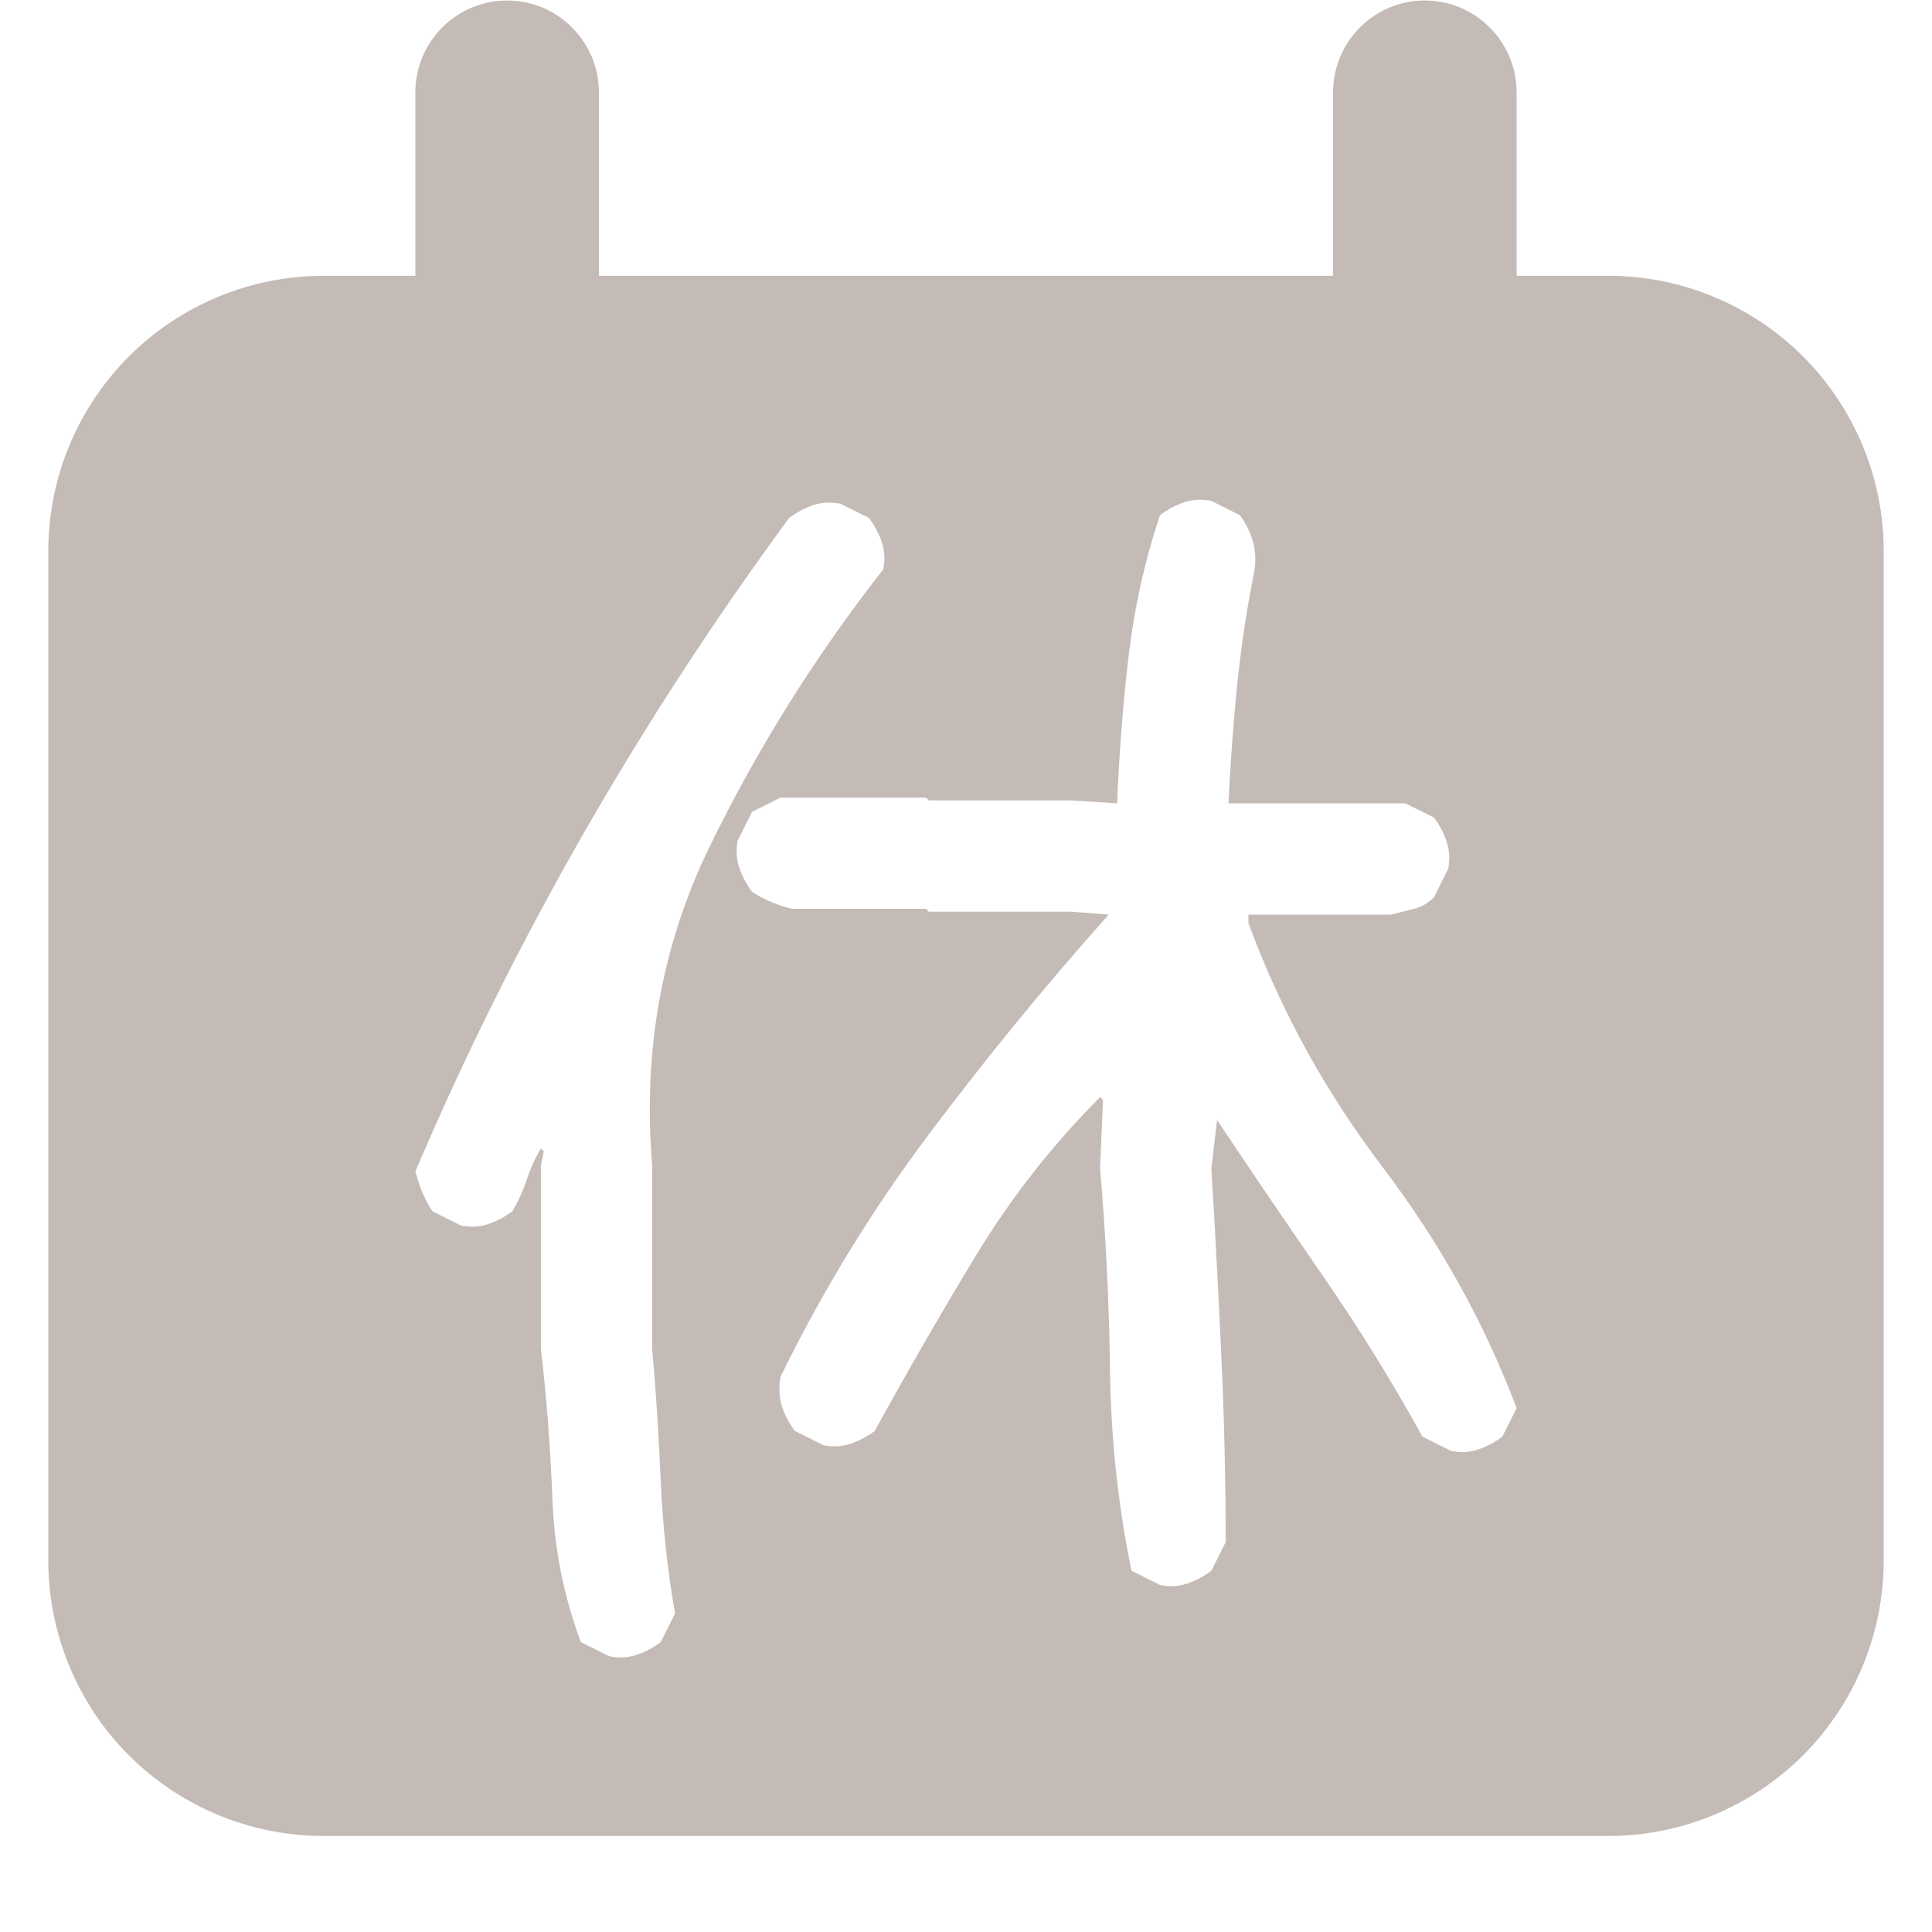 <svg width="20" height="20" viewBox="0 0 20 20" fill="none" xmlns="http://www.w3.org/2000/svg">
<g clip-path="url(#clip0_3337_4898)">
<path fill-rule="evenodd" clip-rule="evenodd" d="M16.649 2.855H15.7V0.955C15.7 0.703 15.599 0.462 15.421 0.284C15.243 0.105 15.002 0.005 14.749 0.005C14.498 0.005 14.256 0.105 14.078 0.284C13.9 0.462 13.8 0.703 13.8 0.955V2.855H6.2V0.955C6.2 0.703 6.099 0.462 5.921 0.284C5.743 0.105 5.501 0.005 5.25 0.005C4.998 0.005 4.756 0.105 4.578 0.284C4.4 0.462 4.3 0.703 4.3 0.955V2.855H3.35C2.594 2.855 1.869 3.156 1.334 3.69C0.8 4.225 0.5 4.949 0.5 5.705V6.275V6.655V16.155C0.5 16.911 0.8 17.636 1.334 18.171C1.869 18.705 2.594 19.006 3.35 19.006H16.649C17.405 19.006 18.13 18.705 18.665 18.171C19.199 17.636 19.5 16.911 19.5 16.155V6.655V6.275V5.705C19.5 4.949 19.199 4.225 18.665 3.69C18.13 3.156 17.405 2.855 16.649 2.855ZM6.013 16.999L6.308 17.146C6.407 17.166 6.5 17.161 6.589 17.131C6.677 17.102 6.761 17.058 6.84 16.999L6.988 16.703C6.909 16.25 6.86 15.793 6.84 15.33C6.82 14.867 6.791 14.409 6.751 13.957V12.066C6.653 10.885 6.85 9.787 7.342 8.773C7.834 7.759 8.435 6.8 9.143 5.894C9.163 5.795 9.158 5.702 9.129 5.613C9.099 5.525 9.055 5.441 8.996 5.362L8.7 5.215C8.602 5.195 8.509 5.2 8.42 5.229C8.331 5.259 8.248 5.303 8.169 5.362C7.401 6.406 6.692 7.494 6.042 8.626C5.393 9.758 4.812 10.925 4.3 12.126C4.32 12.204 4.344 12.278 4.374 12.347C4.403 12.416 4.438 12.48 4.477 12.539L4.773 12.687C4.871 12.706 4.964 12.701 5.053 12.672C5.142 12.642 5.225 12.598 5.304 12.539C5.363 12.441 5.412 12.332 5.452 12.214C5.491 12.096 5.54 11.988 5.599 11.889L5.629 11.919L5.599 12.066V13.957C5.659 14.469 5.698 14.985 5.718 15.507C5.737 16.029 5.836 16.526 6.013 16.999ZM11.713 16.26L12.008 16.408C12.107 16.428 12.2 16.423 12.289 16.393C12.377 16.364 12.461 16.319 12.54 16.26L12.688 15.965C12.688 15.315 12.673 14.67 12.643 14.03C12.614 13.391 12.579 12.746 12.54 12.096L12.599 11.594C12.953 12.126 13.318 12.662 13.692 13.204C14.066 13.745 14.41 14.301 14.725 14.872L15.021 15.02C15.119 15.04 15.213 15.035 15.301 15.005C15.39 14.976 15.473 14.931 15.552 14.872L15.7 14.577C15.365 13.691 14.903 12.859 14.312 12.081C13.721 11.303 13.258 10.462 12.924 9.556V9.468H14.4L14.637 9.408C14.716 9.389 14.784 9.349 14.844 9.29L14.991 8.995C15.011 8.897 15.006 8.803 14.976 8.714C14.947 8.626 14.903 8.542 14.844 8.463L14.548 8.316H12.717C12.737 7.902 12.766 7.499 12.806 7.105C12.845 6.711 12.904 6.317 12.983 5.923C13.003 5.805 12.998 5.697 12.968 5.599C12.939 5.5 12.894 5.412 12.835 5.333L12.54 5.185C12.441 5.165 12.348 5.17 12.259 5.2C12.171 5.229 12.087 5.274 12.008 5.333C11.851 5.805 11.742 6.293 11.683 6.795C11.624 7.297 11.585 7.804 11.565 8.316L11.093 8.286H9.616L9.586 8.257H8.08L7.785 8.404L7.637 8.7C7.618 8.798 7.623 8.892 7.652 8.98C7.682 9.069 7.726 9.152 7.785 9.231C7.844 9.271 7.908 9.305 7.977 9.335C8.046 9.364 8.12 9.389 8.198 9.408H9.586L9.616 9.438H11.093L11.477 9.468C10.827 10.196 10.207 10.954 9.616 11.742C9.025 12.529 8.513 13.366 8.08 14.252C8.061 14.37 8.066 14.473 8.095 14.562C8.125 14.651 8.169 14.734 8.228 14.813L8.523 14.961C8.622 14.98 8.715 14.976 8.804 14.946C8.892 14.916 8.976 14.872 9.055 14.813C9.39 14.203 9.739 13.597 10.103 12.997C10.468 12.396 10.896 11.85 11.388 11.358L11.418 11.387L11.388 12.096C11.447 12.785 11.482 13.484 11.491 14.193C11.501 14.902 11.575 15.591 11.713 16.26Z" fill="#C4BBB6"/>
</g>
<defs>
<clipPath id="clip0_3337_4898">
<rect width="20" height="20" fill="white" transform="translate(0 0.005)"/>
</clipPath>
</defs>
</svg>
